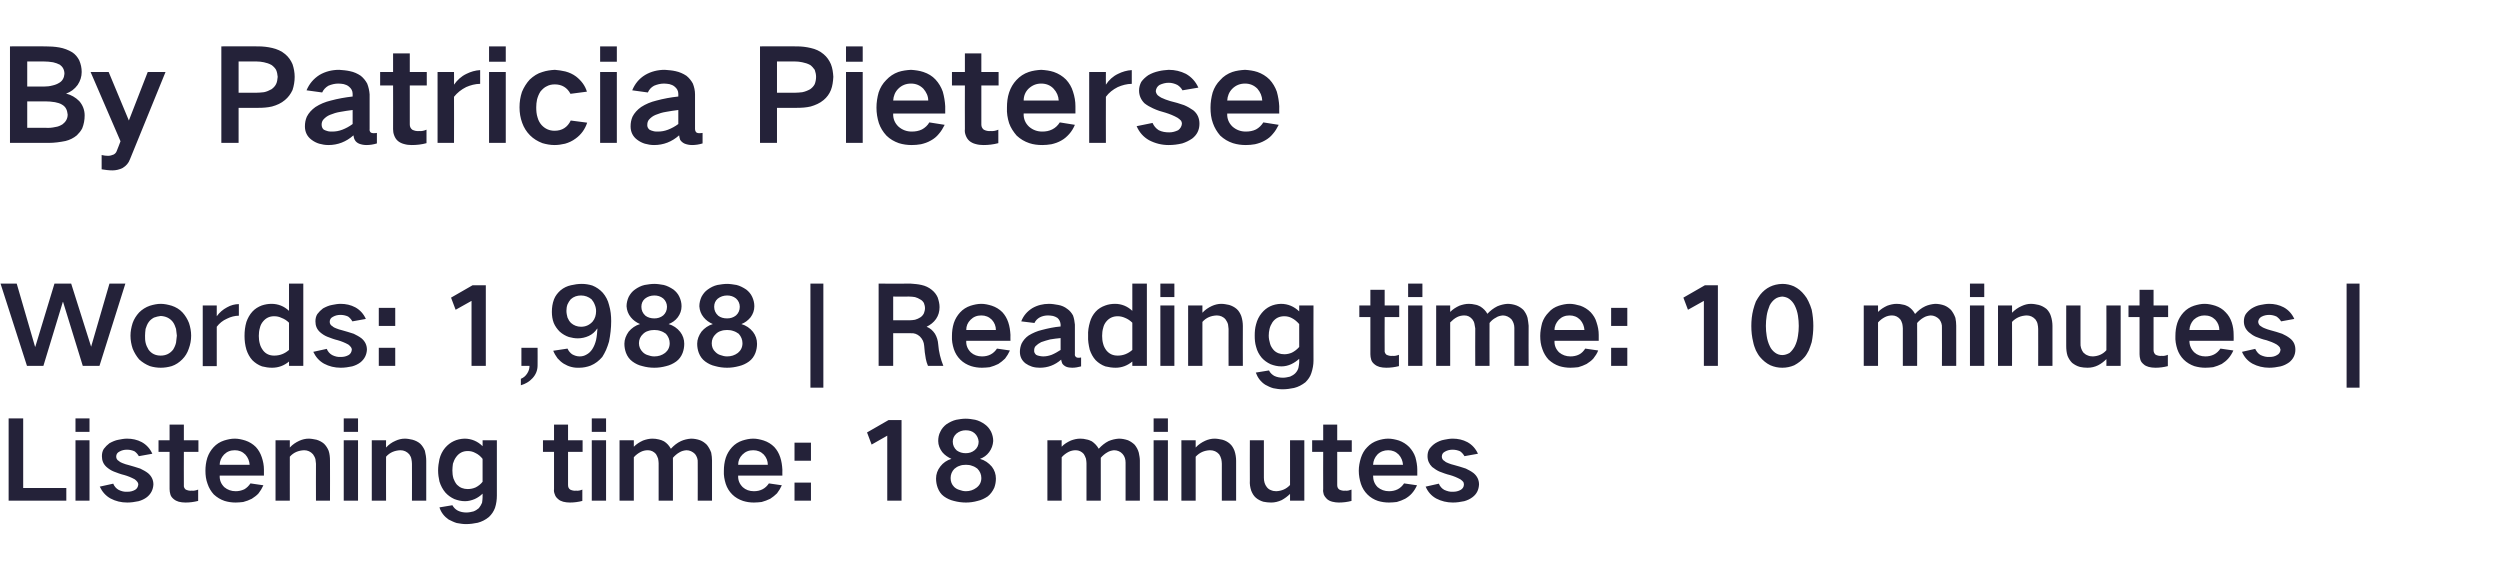 <?xml version="1.0" standalone="no"?>
<!DOCTYPE svg PUBLIC "-//W3C//DTD SVG 1.1//EN" "http://www.w3.org/Graphics/SVG/1.1/DTD/svg11.dtd">
<svg xmlns="http://www.w3.org/2000/svg" version="1.1" width="927.3px" height="217.8px" viewBox="0 -11 927.3 217.8" style="top:-11px">
  <desc>By Patricia Pieterse Words: 1,988 | Reading time: 10 minutes | Listening time: 18 minutes</desc>
  <defs/>
  <g id="Polygon19898">
    <path d="M 3.2 144.2 L 3.2 174.7 L 24.6 174.7 L 24.6 170 L 8.6 170 L 8.6 144.2 L 3.2 144.2 Z M 28 152.3 L 28 174.7 L 33.2 174.7 L 33.2 152.3 L 28 152.3 Z M 28 144.2 L 28 149.2 L 33.2 149.2 L 33.2 144.2 L 28 144.2 Z M 37 169.5 C 37.9 171.4 39.2 172.9 41 173.9 C 42.9 174.9 44.9 175.4 47.2 175.4 C 48.6 175.4 50 175.2 51.4 174.9 C 52.5 174.6 53.6 174.1 54.5 173.4 C 56 172.2 56.8 170.6 56.9 168.7 C 56.9 167 56.2 165.6 54.9 164.5 C 54 163.8 53 163.3 52 162.8 C 50.5 162.3 49.1 161.9 47.7 161.5 C 46.9 161.3 46.2 161.1 45.5 160.8 C 45 160.6 44.5 160.4 44.1 160 C 43.5 159.7 43.1 159.1 43.1 158.4 C 43.1 157.5 43.5 156.9 44.3 156.5 C 45.2 156 46.1 155.8 47.1 155.8 C 48.1 155.8 49 156 49.9 156.4 C 50.6 156.9 51.1 157.5 51.5 158.2 C 51.5 158.2 56.5 157.3 56.5 157.3 C 55.7 155.5 54.4 154 52.6 153 C 50.9 152.1 49.1 151.7 47.1 151.7 C 46.1 151.7 45 151.9 44 152.1 C 42.8 152.3 41.7 152.8 40.6 153.4 C 39.8 154 39.1 154.7 38.5 155.5 C 38 156.3 37.8 157.2 37.8 158.2 C 37.8 159.8 38.3 161.1 39.5 162.2 C 40.3 162.9 41.2 163.5 42.2 163.9 C 43.5 164.4 44.8 164.9 46.1 165.2 C 47.5 165.6 48.7 166.1 50 166.8 C 50.4 167.1 50.7 167.4 51 167.8 C 51.2 168.1 51.3 168.4 51.3 168.7 C 51.2 169.6 50.8 170.3 50.1 170.7 C 49.2 171.2 48.3 171.4 47.3 171.4 C 46.1 171.5 45 171.2 44 170.7 C 43.1 170.2 42.4 169.4 42 168.4 C 42 168.4 37 169.5 37 169.5 Z M 58.8 152.3 L 58.8 156.6 L 62.9 156.6 C 62.9 156.6 62.92 170.4 62.9 170.4 C 62.9 171.1 63 171.7 63.2 172.4 C 63.4 173.1 63.8 173.6 64.4 174.1 C 65 174.6 65.6 174.9 66.3 175.1 C 67.1 175.3 67.9 175.4 68.8 175.4 C 70.4 175.4 71.9 175.2 73.5 174.8 C 73.5 174.8 73.5 170.6 73.5 170.6 C 72.7 170.9 71.9 171.1 71.1 171 C 70.3 171.1 69.6 170.9 68.9 170.6 C 68.4 170.2 68.1 169.6 68.2 168.9 C 68.16 168.92 68.2 156.6 68.2 156.6 L 73.6 156.6 L 73.6 152.3 L 68.2 152.3 L 68.2 146.5 L 62.9 146.5 L 62.9 152.3 L 58.8 152.3 Z M 76.9 158.8 C 76.4 160.4 76.2 162 76.2 163.6 C 76.2 165.3 76.4 166.9 77 168.5 C 77.5 170 78.3 171.3 79.3 172.4 C 80.5 173.5 81.8 174.3 83.3 174.8 C 84.6 175.2 86 175.4 87.4 175.4 C 88.3 175.4 89.3 175.3 90.2 175.2 C 91.4 174.9 92.4 174.5 93.4 174 C 94.3 173.4 95.2 172.8 95.9 172 C 96.6 171.1 97.2 170.1 97.7 169 C 97.7 169 92.9 168.3 92.9 168.3 C 92.3 169.2 91.5 170 90.6 170.5 C 89.5 171 88.5 171.2 87.4 171.2 C 85.8 171.2 84.4 170.7 83.2 169.7 C 82 168.5 81.4 167.1 81.5 165.4 C 81.48 165.44 97.9 165.4 97.9 165.4 C 97.9 165.4 97.88 163.2 97.9 163.2 C 97.9 161.6 97.6 160.1 97.1 158.6 C 96.6 157.1 95.9 155.9 94.9 154.8 C 93.8 153.7 92.5 152.9 91 152.4 C 89.7 152 88.4 151.7 87.1 151.7 C 85.7 151.7 84.4 152 83.1 152.4 C 81.6 152.9 80.3 153.7 79.2 154.9 C 78.2 156 77.4 157.3 76.9 158.8 C 76.9 158.8 76.9 158.8 76.9 158.8 Z M 81.5 161.4 C 81.5 159.9 82.1 158.7 83.1 157.6 C 84.2 156.5 85.5 156 87.1 156 C 88.6 156 89.9 156.5 91 157.6 C 92 158.7 92.5 160 92.6 161.4 C 92.6 161.4 81.5 161.4 81.5 161.4 Z M 102.2 152.3 L 102.2 174.7 L 107.5 174.7 C 107.5 174.7 107.48 158.36 107.5 158.4 C 108.9 156.8 110.7 156.1 112.8 156 C 114.1 156 115.2 156.5 116.1 157.5 C 116.5 158.1 116.8 158.6 117 159.3 C 117.1 159.8 117.1 160.4 117.2 161 C 117.16 160.96 117.2 174.7 117.2 174.7 L 122.4 174.7 C 122.4 174.7 122.44 159.92 122.4 159.9 C 122.4 158.7 122.3 157.4 121.9 156.2 C 121.5 155.2 120.9 154.3 120.2 153.6 C 119.4 152.9 118.4 152.4 117.4 152.1 C 116.4 151.9 115.4 151.7 114.5 151.7 C 113.3 151.7 112.1 152 111 152.5 C 109.7 153.1 108.5 153.9 107.5 155 C 107.48 154.96 107.5 152.3 107.5 152.3 L 102.2 152.3 Z M 127.5 152.3 L 127.5 174.7 L 132.8 174.7 L 132.8 152.3 L 127.5 152.3 Z M 127.5 144.2 L 127.5 149.2 L 132.8 149.2 L 132.8 144.2 L 127.5 144.2 Z M 137.9 152.3 L 137.9 174.7 L 143.2 174.7 C 143.2 174.7 143.16 158.36 143.2 158.4 C 144.6 156.8 146.4 156.1 148.5 156 C 149.8 156 150.9 156.5 151.8 157.5 C 152.2 158.1 152.5 158.6 152.6 159.3 C 152.7 159.8 152.8 160.4 152.8 161 C 152.84 160.96 152.8 174.7 152.8 174.7 L 158.1 174.7 C 158.1 174.7 158.12 159.92 158.1 159.9 C 158.1 158.7 157.9 157.4 157.6 156.2 C 157.2 155.2 156.6 154.3 155.9 153.6 C 155.1 152.9 154.1 152.4 153 152.1 C 152.1 151.9 151.1 151.7 150.2 151.7 C 148.9 151.7 147.8 152 146.7 152.5 C 145.3 153.1 144.2 153.9 143.2 155 C 143.16 154.96 143.2 152.3 143.2 152.3 L 137.9 152.3 Z M 163 159.3 C 162.7 160.7 162.5 162.1 162.5 163.5 C 162.5 164.9 162.7 166.3 163 167.6 C 163.5 169.2 164.2 170.5 165.2 171.7 C 166.1 172.7 167.2 173.5 168.5 174.1 C 169.8 174.6 171.1 174.9 172.5 174.9 C 173.7 174.9 174.9 174.6 176.1 174.1 C 177.2 173.6 178.2 172.9 179 172.1 C 179 172.1 179 173.5 179 173.5 C 179 174.1 178.9 174.8 178.8 175.5 C 178.5 176.2 178.1 176.9 177.6 177.5 C 177 178 176.4 178.4 175.6 178.7 C 174.8 178.9 173.9 179.1 173 179.1 C 171.9 179.1 170.8 178.9 169.8 178.4 C 168.9 177.9 168.3 177.3 167.8 176.4 C 167.8 176.4 163 177.2 163 177.2 C 163.6 179.1 164.8 180.6 166.4 181.7 C 167.4 182.2 168.4 182.7 169.4 183 C 170.6 183.2 171.7 183.4 172.8 183.4 C 174.3 183.4 175.8 183.2 177.2 182.9 C 178.7 182.5 180.1 181.8 181.3 180.8 C 182.4 179.8 183.1 178.7 183.6 177.4 C 184.1 175.9 184.3 174.3 184.3 172.8 C 184.32 172.8 184.3 152.3 184.3 152.3 L 179 152.3 C 179 152.3 179.04 154.52 179 154.5 C 177.2 152.7 174.9 151.7 172.3 151.7 C 169.4 151.8 167 152.9 165.1 155.1 C 164.1 156.3 163.4 157.7 163 159.3 C 163 159.3 163 159.3 163 159.3 Z M 176.4 169.8 C 175.5 170.2 174.5 170.4 173.5 170.4 C 171.9 170.4 170.6 169.9 169.5 168.8 C 168.9 168.1 168.5 167.3 168.2 166.5 C 167.9 165.5 167.8 164.5 167.8 163.5 C 167.8 162.7 167.9 161.8 168 161 C 168.3 160.1 168.6 159.3 169.2 158.5 C 170.3 157 171.7 156.3 173.5 156.3 C 174.5 156.3 175.4 156.5 176.3 157 C 177.4 157.5 178.3 158.3 179 159.2 C 179 159.2 179 167.7 179 167.7 C 178.3 168.6 177.4 169.3 176.4 169.8 C 176.4 169.8 176.4 169.8 176.4 169.8 Z M 201.4 152.3 L 201.4 156.6 L 205.5 156.6 C 205.5 156.6 205.48 170.4 205.5 170.4 C 205.4 171.1 205.5 171.7 205.8 172.4 C 206 173.1 206.4 173.6 207 174.1 C 207.5 174.6 208.2 174.9 208.9 175.1 C 209.7 175.3 210.5 175.4 211.4 175.4 C 212.9 175.4 214.5 175.2 216 174.8 C 216 174.8 216 170.6 216 170.6 C 215.3 170.9 214.5 171.1 213.7 171 C 212.9 171.1 212.1 170.9 211.5 170.6 C 210.9 170.2 210.7 169.6 210.7 168.9 C 210.72 168.92 210.7 156.6 210.7 156.6 L 216.1 156.6 L 216.1 152.3 L 210.7 152.3 L 210.7 146.5 L 205.5 146.5 L 205.5 152.3 L 201.4 152.3 Z M 219.5 152.3 L 219.5 174.7 L 224.8 174.7 L 224.8 152.3 L 219.5 152.3 Z M 219.5 144.2 L 219.5 149.2 L 224.8 149.2 L 224.8 144.2 L 219.5 144.2 Z M 229.8 152.3 L 229.8 174.7 L 235.1 174.7 C 235.1 174.7 235.08 158.6 235.1 158.6 C 235.8 157.8 236.7 157.1 237.7 156.6 C 238.5 156.2 239.4 156 240.3 156 C 241.5 156 242.5 156.5 243.3 157.4 C 243.6 157.9 243.9 158.5 244.1 159.1 C 244.2 159.7 244.3 160.3 244.3 160.8 C 244.32 160.84 244.3 174.7 244.3 174.7 L 249.6 174.7 C 249.6 174.7 249.64 158.76 249.6 158.8 C 250.3 158 251.1 157.3 252 156.8 C 252.8 156.3 253.6 156.1 254.6 156 C 255.8 156 256.9 156.5 257.8 157.4 C 258.5 158.3 258.9 159.4 258.8 160.6 C 258.84 160.6 258.8 174.7 258.8 174.7 L 264.1 174.7 C 264.1 174.7 264.12 159.84 264.1 159.8 C 264.1 158.9 264 157.9 263.8 156.9 C 263.4 155.8 262.9 154.9 262.2 154 C 261.5 153.3 260.7 152.7 259.7 152.3 C 258.6 151.9 257.4 151.7 256.3 151.7 C 255 151.8 253.7 152.1 252.6 152.6 C 251.1 153.3 249.9 154.3 248.9 155.4 C 248.9 155.4 248.8 155.4 248.8 155.4 C 248.2 154.3 247.4 153.4 246.3 152.7 C 245.7 152.4 245 152.1 244.4 152 C 243.6 151.8 242.8 151.7 242 151.7 C 240.8 151.7 239.6 152 238.5 152.4 C 237.2 153 236.1 153.7 235.1 154.7 C 235.08 154.68 235.1 152.3 235.1 152.3 L 229.8 152.3 Z M 269.2 158.8 C 268.7 160.4 268.5 162 268.5 163.6 C 268.4 165.3 268.7 166.9 269.2 168.5 C 269.7 170 270.5 171.3 271.6 172.4 C 272.7 173.5 274.1 174.3 275.6 174.8 C 276.9 175.2 278.2 175.4 279.6 175.4 C 280.6 175.4 281.6 175.3 282.5 175.2 C 283.6 174.9 284.7 174.5 285.7 174 C 286.6 173.4 287.4 172.8 288.2 172 C 288.9 171.1 289.5 170.1 290 169 C 290 169 285.2 168.3 285.2 168.3 C 284.6 169.2 283.8 170 282.8 170.5 C 281.8 171 280.8 171.2 279.6 171.2 C 278 171.2 276.6 170.7 275.5 169.7 C 274.3 168.5 273.7 167.1 273.8 165.4 C 273.76 165.44 290.2 165.4 290.2 165.4 C 290.2 165.4 290.16 163.2 290.2 163.2 C 290.1 161.6 289.9 160.1 289.4 158.6 C 288.9 157.1 288.2 155.9 287.2 154.8 C 286.1 153.7 284.8 152.9 283.3 152.4 C 282 152 280.7 151.7 279.4 151.7 C 278 151.7 276.7 152 275.4 152.4 C 273.9 152.9 272.6 153.7 271.5 154.9 C 270.5 156 269.7 157.3 269.2 158.8 C 269.2 158.8 269.2 158.8 269.2 158.8 Z M 273.8 161.4 C 273.8 159.9 274.3 158.7 275.4 157.6 C 276.5 156.5 277.8 156 279.4 156 C 280.9 156 282.2 156.5 283.3 157.6 C 284.3 158.7 284.8 160 284.8 161.4 C 284.8 161.4 273.8 161.4 273.8 161.4 Z M 294.7 153.2 L 294.7 159.9 L 300.8 159.9 L 300.8 153.2 L 294.7 153.2 Z M 294.7 168 L 294.7 174.7 L 300.8 174.7 L 300.8 168 L 294.7 168 Z M 321.6 149.4 L 323.3 153.9 L 329.1 150.6 L 329.1 174.7 L 334.4 174.7 L 334.4 144.8 L 329.6 144.8 L 321.6 149.4 Z M 354.9 156.1 C 353.9 155.2 353.4 154.1 353.4 152.8 C 353.4 151.6 353.9 150.6 354.8 149.8 C 355.8 149 356.9 148.6 358.2 148.6 C 359.5 148.6 360.6 148.9 361.5 149.7 C 362.4 150.5 362.9 151.6 363 152.8 C 363 154.1 362.5 155.2 361.5 156 C 360.5 156.8 359.4 157.1 358.2 157.1 C 357 157.1 355.9 156.8 354.9 156.1 C 354.9 156.1 354.9 156.1 354.9 156.1 Z M 353.9 169.6 C 353 168.7 352.6 167.6 352.6 166.3 C 352.6 165 353.1 163.8 354 162.9 C 354.6 162.4 355.2 162 355.9 161.8 C 356.6 161.5 357.4 161.4 358.3 161.4 C 359.1 161.4 359.9 161.5 360.6 161.8 C 361.3 162 362 162.4 362.5 162.8 C 363.5 163.8 364 165 364 166.3 C 364 167.8 363.4 169 362.2 169.9 C 361 170.8 359.7 171.2 358.3 171.2 C 357.4 171.2 356.6 171 355.8 170.7 C 355.1 170.5 354.4 170.1 353.9 169.6 C 353.9 169.6 353.9 169.6 353.9 169.6 Z M 348.8 162 C 347.7 163.4 347.2 164.9 347.2 166.5 C 347.2 167.7 347.4 168.8 347.8 169.9 C 348.3 171.2 349 172.3 350.1 173.1 C 351.2 173.9 352.5 174.5 353.8 174.8 C 355.3 175.2 356.8 175.4 358.3 175.4 C 359.7 175.4 361.2 175.2 362.6 174.8 C 364 174.5 365.2 173.9 366.4 173.1 C 367.4 172.3 368.2 171.2 368.8 169.9 C 369.2 168.8 369.4 167.7 369.4 166.5 C 369.4 164.9 368.9 163.4 367.9 162.1 C 366.7 160.7 365.3 159.7 363.5 159.2 C 364.9 158.7 366 157.9 366.9 156.7 C 367.8 155.5 368.3 154.1 368.4 152.6 C 368.4 151.3 368.1 150.2 367.6 149.1 C 367 148 366.3 147.1 365.3 146.4 C 364.2 145.6 363 145 361.7 144.7 C 360.6 144.5 359.4 144.3 358.2 144.3 C 357 144.3 355.8 144.5 354.7 144.7 C 353.4 145 352.2 145.6 351 146.4 C 350.1 147.1 349.3 148 348.8 149.1 C 348.2 150.2 348 151.4 348 152.6 C 348 154.1 348.6 155.5 349.5 156.7 C 350.4 157.8 351.6 158.6 352.9 159.2 C 351.2 159.7 349.8 160.7 348.8 162 C 348.8 162 348.8 162 348.8 162 Z M 388.5 152.3 L 388.5 174.7 L 393.8 174.7 C 393.8 174.7 393.75 158.6 393.8 158.6 C 394.5 157.8 395.4 157.1 396.4 156.6 C 397.2 156.2 398.1 156 399 156 C 400.2 156 401.2 156.5 402 157.4 C 402.3 157.9 402.6 158.5 402.8 159.1 C 402.9 159.7 403 160.3 403 160.8 C 402.99 160.84 403 174.7 403 174.7 L 408.3 174.7 C 408.3 174.7 408.31 158.76 408.3 158.8 C 409 158 409.8 157.3 410.7 156.8 C 411.5 156.3 412.3 156.1 413.2 156 C 414.5 156 415.6 156.5 416.4 157.4 C 417.2 158.3 417.5 159.4 417.5 160.6 C 417.51 160.6 417.5 174.7 417.5 174.7 L 422.8 174.7 C 422.8 174.7 422.79 159.84 422.8 159.8 C 422.8 158.9 422.6 157.9 422.4 156.9 C 422.1 155.8 421.6 154.9 420.9 154 C 420.2 153.3 419.3 152.7 418.4 152.3 C 417.2 151.9 416.1 151.7 415 151.7 C 413.6 151.8 412.4 152.1 411.2 152.6 C 409.8 153.3 408.6 154.3 407.6 155.4 C 407.6 155.4 407.5 155.4 407.5 155.4 C 406.9 154.3 406 153.4 405 152.7 C 404.4 152.4 403.7 152.1 403 152 C 402.3 151.8 401.5 151.7 400.7 151.7 C 399.4 151.7 398.3 152 397.2 152.4 C 395.9 153 394.7 153.7 393.8 154.7 C 393.75 154.68 393.8 152.3 393.8 152.3 L 388.5 152.3 Z M 427.9 152.3 L 427.9 174.7 L 433.2 174.7 L 433.2 152.3 L 427.9 152.3 Z M 427.9 144.2 L 427.9 149.2 L 433.2 149.2 L 433.2 144.2 L 427.9 144.2 Z M 438.2 152.3 L 438.2 174.7 L 443.5 174.7 C 443.5 174.7 443.51 158.36 443.5 158.4 C 445 156.8 446.7 156.1 448.8 156 C 450.2 156 451.3 156.5 452.2 157.5 C 452.6 158.1 452.8 158.6 453 159.3 C 453.1 159.8 453.2 160.4 453.2 161 C 453.19 160.96 453.2 174.7 453.2 174.7 L 458.5 174.7 C 458.5 174.7 458.47 159.92 458.5 159.9 C 458.5 158.7 458.3 157.4 457.9 156.2 C 457.5 155.2 457 154.3 456.2 153.6 C 455.4 152.9 454.5 152.4 453.4 152.1 C 452.4 151.9 451.5 151.7 450.5 151.7 C 449.3 151.7 448.1 152 447 152.5 C 445.7 153.1 444.5 153.9 443.5 155 C 443.51 154.96 443.5 152.3 443.5 152.3 L 438.2 152.3 Z M 463.6 152.3 C 463.6 152.3 463.55 167.24 463.6 167.2 C 463.5 168.5 463.7 169.8 464.1 171 C 464.5 172 465 172.9 465.8 173.6 C 466.6 174.3 467.6 174.8 468.6 175.1 C 469.6 175.3 470.5 175.4 471.5 175.4 C 472.8 175.4 474.1 175.1 475.4 174.5 C 476.5 173.9 477.6 173.1 478.5 172.2 C 478.51 172.24 478.5 174.7 478.5 174.7 L 483.8 174.7 L 483.8 152.3 L 478.5 152.3 C 478.5 152.3 478.51 168.88 478.5 168.9 C 477.1 170.4 475.4 171.1 473.4 171.2 C 472.7 171.2 472.1 171.1 471.4 170.8 C 470.8 170.6 470.3 170.2 469.9 169.7 C 469.1 168.7 468.8 167.5 468.8 166.2 C 468.83 166.2 468.8 152.3 468.8 152.3 L 463.6 152.3 Z M 486.7 152.3 L 486.7 156.6 L 490.8 156.6 C 490.8 156.6 490.75 170.4 490.8 170.4 C 490.7 171.1 490.8 171.7 491 172.4 C 491.3 173.1 491.7 173.6 492.2 174.1 C 492.8 174.6 493.4 174.9 494.2 175.1 C 495 175.3 495.8 175.4 496.6 175.4 C 498.2 175.4 499.8 175.2 501.3 174.8 C 501.3 174.8 501.3 170.6 501.3 170.6 C 500.5 170.9 499.8 171.1 499 171 C 498.2 171.1 497.4 170.9 496.8 170.6 C 496.2 170.2 496 169.6 496 168.9 C 495.99 168.92 496 156.6 496 156.6 L 501.4 156.6 L 501.4 152.3 L 496 152.3 L 496 146.5 L 490.8 146.5 L 490.8 152.3 L 486.7 152.3 Z M 504.8 158.8 C 504.3 160.4 504 162 504 163.6 C 504 165.3 504.3 166.9 504.8 168.5 C 505.3 170 506.1 171.3 507.2 172.4 C 508.3 173.5 509.6 174.3 511.1 174.8 C 512.4 175.2 513.8 175.4 515.2 175.4 C 516.2 175.4 517.1 175.3 518.1 175.2 C 519.2 174.9 520.2 174.5 521.2 174 C 522.2 173.4 523 172.8 523.7 172 C 524.5 171.1 525.1 170.1 525.6 169 C 525.6 169 520.8 168.3 520.8 168.3 C 520.2 169.2 519.4 170 518.4 170.5 C 517.4 171 516.3 171.2 515.2 171.2 C 513.6 171.2 512.2 170.7 511 169.7 C 509.8 168.5 509.3 167.1 509.3 165.4 C 509.31 165.44 525.7 165.4 525.7 165.4 C 525.7 165.4 525.71 163.2 525.7 163.2 C 525.7 161.6 525.4 160.1 525 158.6 C 524.5 157.1 523.7 155.9 522.7 154.8 C 521.6 153.7 520.3 152.9 518.9 152.4 C 517.6 152 516.2 151.7 514.9 151.7 C 513.6 151.7 512.2 152 511 152.4 C 509.5 152.9 508.2 153.7 507.1 154.9 C 506 156 505.3 157.3 504.8 158.8 C 504.8 158.8 504.8 158.8 504.8 158.8 Z M 509.3 161.4 C 509.4 159.9 509.9 158.7 510.9 157.6 C 512 156.5 513.4 156 514.9 156 C 516.4 156 517.7 156.5 518.8 157.6 C 519.8 158.7 520.3 160 520.4 161.4 C 520.4 161.4 509.3 161.4 509.3 161.4 Z M 528.8 169.5 C 529.6 171.4 530.9 172.9 532.7 173.9 C 534.6 174.9 536.7 175.4 538.9 175.4 C 540.3 175.4 541.7 175.2 543.1 174.9 C 544.2 174.6 545.3 174.1 546.2 173.4 C 547.8 172.2 548.5 170.6 548.6 168.7 C 548.6 167 547.9 165.6 546.6 164.5 C 545.7 163.8 544.7 163.3 543.7 162.8 C 542.3 162.3 540.8 161.9 539.4 161.5 C 538.6 161.3 537.9 161.1 537.2 160.8 C 536.7 160.6 536.2 160.4 535.8 160 C 535.2 159.7 534.8 159.1 534.8 158.4 C 534.8 157.5 535.2 156.9 536 156.5 C 536.9 156 537.8 155.8 538.8 155.8 C 539.8 155.8 540.7 156 541.6 156.4 C 542.3 156.9 542.8 157.5 543.2 158.2 C 543.2 158.2 548.2 157.3 548.2 157.3 C 547.4 155.5 546.1 154 544.3 153 C 542.6 152.1 540.8 151.7 538.8 151.7 C 537.8 151.7 536.7 151.9 535.7 152.1 C 534.5 152.3 533.4 152.8 532.4 153.4 C 531.5 154 530.8 154.7 530.2 155.5 C 529.7 156.3 529.5 157.2 529.5 158.2 C 529.5 159.8 530.1 161.1 531.2 162.2 C 532.1 162.9 533 163.5 533.9 163.9 C 535.2 164.4 536.5 164.9 537.8 165.2 C 539.2 165.6 540.4 166.1 541.7 166.8 C 542.1 167.1 542.5 167.4 542.8 167.8 C 542.9 168.1 543 168.4 543 168.7 C 543 169.6 542.5 170.3 541.8 170.7 C 540.9 171.2 540 171.4 539 171.4 C 537.9 171.5 536.8 171.2 535.7 170.7 C 534.8 170.2 534.1 169.4 533.7 168.4 C 533.7 168.4 528.8 169.5 528.8 169.5 Z " stroke="none" fill="#242239"/>
  </g>
  <g id="Polygon19897">
    <path d="M 0.2 94.2 L 10 124.7 L 16.1 124.7 L 23.3 101 L 23.4 101 L 30.7 124.7 L 36.9 124.7 L 46.5 94.2 L 40.6 94.2 L 33.8 117.6 L 33.8 117.6 L 26.4 94.2 L 20.2 94.2 L 13.1 117.6 L 13 117.6 L 6.2 94.2 L 0.2 94.2 Z M 49.2 108.8 C 48.7 110.4 48.4 111.9 48.4 113.5 C 48.4 115.2 48.7 116.8 49.2 118.3 C 49.8 119.8 50.6 121.1 51.6 122.3 C 52.8 123.4 54.1 124.2 55.6 124.8 C 56.9 125.2 58.3 125.4 59.6 125.4 C 61 125.4 62.3 125.2 63.7 124.8 C 65.2 124.3 66.5 123.4 67.6 122.3 C 68.7 121.2 69.5 119.9 70 118.4 C 70.6 116.8 70.9 115.2 70.9 113.5 C 70.9 111.9 70.6 110.3 70.1 108.8 C 69.5 107.3 68.7 106 67.7 104.9 C 66.6 103.7 65.2 102.9 63.7 102.4 C 62.3 102 61 101.7 59.6 101.7 C 58.3 101.7 56.9 102 55.6 102.4 C 54.1 102.9 52.7 103.8 51.6 104.9 C 50.5 106.1 49.7 107.4 49.2 108.8 C 49.2 108.8 49.2 108.8 49.2 108.8 Z M 54 116.1 C 53.8 115.2 53.8 114.4 53.8 113.5 C 53.8 112.7 53.9 111.9 54 111 C 54.3 110.1 54.6 109.2 55.2 108.4 C 55.7 107.7 56.4 107.2 57.1 106.8 C 57.9 106.5 58.8 106.3 59.6 106.2 C 61.5 106.3 63 107 64.1 108.4 C 64.7 109.2 65 110.1 65.3 111 C 65.4 111.8 65.5 112.7 65.6 113.5 C 65.5 114.4 65.4 115.3 65.3 116.1 C 65.1 117 64.7 117.9 64.2 118.7 C 63 120.2 61.5 120.9 59.6 120.9 C 57.7 120.9 56.2 120.2 55.1 118.7 C 54.6 117.9 54.2 117 54 116.1 C 54 116.1 54 116.1 54 116.1 Z M 75.2 102.3 L 75.2 124.8 L 80.4 124.8 C 80.4 124.8 80.4 110.2 80.4 110.2 C 81.4 108.9 82.6 107.9 84.2 107.2 C 85.6 106.5 87.1 106.1 88.6 106.1 C 88.6 106.1 88.6 101.8 88.6 101.8 C 87.1 101.8 85.6 102.2 84.2 103 C 82.7 103.8 81.4 104.9 80.4 106.3 C 80.4 106.32 80.4 102.3 80.4 102.3 L 75.2 102.3 Z M 91.4 108.4 C 90.9 110.1 90.7 111.8 90.7 113.6 C 90.7 115.3 90.9 117 91.4 118.7 C 91.9 120.2 92.6 121.5 93.6 122.6 C 94.6 123.6 95.8 124.4 97.2 124.9 C 98.4 125.2 99.6 125.4 100.9 125.4 C 103.3 125.4 105.4 124.6 107.2 123.1 C 107.2 123.12 107.2 124.7 107.2 124.7 L 112.5 124.7 L 112.5 94.2 L 107.2 94.2 C 107.2 94.2 107.2 104.28 107.2 104.3 C 105.4 102.6 103.2 101.7 100.7 101.7 C 99.5 101.7 98.3 101.9 97.1 102.3 C 95.8 102.8 94.6 103.5 93.6 104.6 C 92.6 105.7 91.9 107 91.4 108.4 C 91.4 108.4 91.4 108.4 91.4 108.4 Z M 107.2 118.8 C 105.6 120.2 103.8 120.9 101.7 120.9 C 100 120.9 98.6 120.3 97.6 119 C 97 118.2 96.6 117.4 96.4 116.6 C 96.1 115.6 96 114.6 96 113.6 C 96 112.6 96.1 111.6 96.4 110.6 C 96.6 109.7 97 108.9 97.6 108.2 C 98.7 106.9 100 106.3 101.7 106.3 C 102.7 106.3 103.6 106.5 104.4 106.9 C 105.5 107.3 106.4 107.9 107.2 108.7 C 107.2 108.68 107.2 118.8 107.2 118.8 C 107.2 118.8 107.2 118.8 107.2 118.8 Z M 116.2 119.5 C 117.1 121.4 118.4 122.9 120.2 123.9 C 122.1 124.9 124.1 125.4 126.4 125.4 C 127.8 125.4 129.2 125.2 130.6 124.9 C 131.7 124.6 132.8 124.1 133.7 123.4 C 135.2 122.2 136 120.6 136.1 118.7 C 136.1 117 135.4 115.6 134.1 114.5 C 133.2 113.8 132.2 113.3 131.2 112.8 C 129.7 112.3 128.3 111.9 126.9 111.5 C 126.1 111.3 125.4 111.1 124.7 110.8 C 124.2 110.6 123.7 110.4 123.3 110 C 122.7 109.7 122.3 109.1 122.3 108.4 C 122.3 107.5 122.7 106.9 123.5 106.5 C 124.4 106 125.3 105.8 126.3 105.8 C 127.3 105.8 128.2 106 129.1 106.4 C 129.8 106.9 130.3 107.5 130.7 108.2 C 130.7 108.2 135.7 107.3 135.7 107.3 C 134.9 105.5 133.6 104 131.8 103 C 130.1 102.1 128.3 101.7 126.3 101.7 C 125.3 101.7 124.2 101.9 123.2 102.1 C 122 102.3 120.9 102.8 119.8 103.4 C 119 104 118.3 104.7 117.7 105.5 C 117.2 106.3 117 107.2 117 108.2 C 117 109.8 117.5 111.1 118.7 112.2 C 119.5 112.9 120.4 113.5 121.4 113.9 C 122.7 114.4 124 114.9 125.3 115.2 C 126.7 115.6 127.9 116.1 129.2 116.8 C 129.6 117.1 129.9 117.4 130.2 117.8 C 130.4 118.1 130.5 118.4 130.5 118.7 C 130.4 119.6 130 120.3 129.3 120.7 C 128.4 121.2 127.5 121.4 126.5 121.4 C 125.3 121.5 124.2 121.2 123.2 120.7 C 122.3 120.2 121.6 119.4 121.2 118.4 C 121.2 118.4 116.2 119.5 116.2 119.5 Z M 140.5 103.2 L 140.5 109.9 L 146.6 109.9 L 146.6 103.2 L 140.5 103.2 Z M 140.5 118 L 140.5 124.7 L 146.6 124.7 L 146.6 118 L 140.5 118 Z M 167.3 99.4 L 169 103.9 L 174.9 100.6 L 174.9 124.7 L 180.2 124.7 L 180.2 94.8 L 175.3 94.8 L 167.3 99.4 Z M 195.5 127.6 C 194.9 128.5 194.2 129.1 193.2 129.5 C 193.2 129.5 193.2 131.9 193.2 131.9 C 194.9 131.4 196.3 130.6 197.5 129.3 C 198.8 127.9 199.4 126.3 199.4 124.5 C 199.44 124.52 199.4 118 199.4 118 L 193.4 118 L 193.4 124.7 C 193.4 124.7 196.44 124.72 196.4 124.7 C 196.4 125.8 196.1 126.7 195.5 127.6 C 195.5 127.6 195.5 127.6 195.5 127.6 Z M 210.5 106.8 C 210.3 106 210.1 105.2 210.1 104.3 C 210.1 103.5 210.2 102.7 210.5 101.9 C 210.8 101.2 211.2 100.6 211.7 100 C 212.8 99 214.1 98.6 215.5 98.6 C 217 98.6 218.3 99.1 219.4 100 C 219.9 100.6 220.3 101.2 220.6 102 C 220.9 102.7 221.1 103.5 221.1 104.4 C 221.1 105.9 220.7 107.2 219.8 108.3 C 218.6 109.6 217.2 110.2 215.5 110.2 C 214.1 110.2 212.8 109.7 211.8 108.8 C 211.2 108.2 210.8 107.5 210.5 106.8 C 210.5 106.8 210.5 106.8 210.5 106.8 Z M 205.5 100 C 204.9 101.6 204.7 103.1 204.7 104.7 C 204.7 106.1 204.9 107.5 205.4 108.8 C 205.9 110 206.7 111.1 207.6 112 C 208.6 112.9 209.8 113.6 211 114 C 212.1 114.3 213.2 114.5 214.3 114.5 C 215.7 114.5 217.1 114.2 218.4 113.6 C 219.7 113 220.7 112.1 221.5 110.9 C 221.5 110.9 221.6 110.9 221.6 110.9 C 221.5 112.3 221.4 113.7 221.1 115.1 C 220.8 116.3 220.4 117.4 219.7 118.5 C 219.1 119.4 218.4 120.1 217.4 120.6 C 216.7 121 215.9 121.2 215 121.2 C 214 121.2 213.1 120.9 212.2 120.4 C 211.5 119.9 210.9 119.2 210.5 118.3 C 210.5 118.3 205.2 119.1 205.2 119.1 C 205.6 120.1 206.2 121.1 206.8 121.9 C 207.5 122.7 208.3 123.4 209.1 123.9 C 210.9 125 212.8 125.5 214.9 125.4 C 216.3 125.4 217.8 125.1 219.1 124.6 C 220.8 123.9 222.2 122.8 223.4 121.4 C 223.9 120.6 224.4 119.7 224.8 118.8 C 225.2 117.8 225.6 116.8 225.9 115.7 C 226.4 113.2 226.7 110.7 226.7 108.1 C 226.7 106.1 226.5 104.1 225.9 102.1 C 225.5 100.4 224.7 98.9 223.6 97.6 C 222.5 96.4 221.2 95.5 219.7 94.9 C 218.4 94.5 217.1 94.3 215.8 94.3 C 214.4 94.3 213.1 94.5 211.8 94.8 C 210.4 95.1 209.1 95.7 207.9 96.7 C 206.9 97.6 206 98.7 205.5 100 C 205.5 100 205.5 100 205.5 100 Z M 239.4 106.1 C 238.4 105.2 237.9 104.1 237.9 102.8 C 237.9 101.6 238.3 100.6 239.2 99.8 C 240.2 99 241.4 98.6 242.7 98.6 C 243.9 98.6 245 98.9 246 99.7 C 246.9 100.5 247.4 101.6 247.4 102.8 C 247.4 104.1 246.9 105.2 246 106 C 245 106.8 243.9 107.1 242.7 107.1 C 241.5 107.1 240.3 106.8 239.4 106.1 C 239.4 106.1 239.4 106.1 239.4 106.1 Z M 238.4 119.6 C 237.5 118.7 237 117.6 237 116.3 C 237 115 237.5 113.8 238.5 112.9 C 239 112.4 239.6 112 240.3 111.8 C 241.1 111.5 241.9 111.4 242.7 111.4 C 243.5 111.4 244.3 111.5 245.1 111.8 C 245.8 112 246.4 112.4 247 112.8 C 247.9 113.8 248.4 115 248.4 116.3 C 248.4 117.8 247.8 119 246.7 119.9 C 245.5 120.8 244.2 121.2 242.7 121.2 C 241.8 121.2 241 121 240.2 120.7 C 239.5 120.5 238.9 120.1 238.4 119.6 C 238.4 119.6 238.4 119.6 238.4 119.6 Z M 233.2 112 C 232.2 113.4 231.6 114.9 231.6 116.5 C 231.6 117.7 231.8 118.8 232.2 119.9 C 232.7 121.2 233.5 122.3 234.6 123.1 C 235.7 123.9 236.9 124.5 238.3 124.8 C 239.7 125.2 241.2 125.4 242.7 125.4 C 244.2 125.4 245.6 125.2 247.1 124.8 C 248.4 124.5 249.7 123.9 250.8 123.1 C 251.9 122.3 252.7 121.2 253.2 119.9 C 253.6 118.8 253.8 117.7 253.8 116.5 C 253.8 114.9 253.3 113.4 252.3 112.1 C 251.2 110.7 249.7 109.7 248 109.2 C 249.3 108.7 250.5 107.9 251.4 106.7 C 252.3 105.5 252.8 104.1 252.8 102.6 C 252.8 101.3 252.5 100.2 252 99.1 C 251.5 98 250.7 97.1 249.8 96.4 C 248.6 95.6 247.4 95 246.2 94.7 C 245 94.5 243.9 94.3 242.7 94.3 C 241.5 94.3 240.3 94.5 239.1 94.7 C 237.8 95 236.6 95.6 235.5 96.4 C 234.5 97.1 233.8 98 233.2 99.1 C 232.7 100.2 232.4 101.4 232.4 102.6 C 232.5 104.1 233 105.5 234 106.7 C 234.9 107.8 236 108.6 237.4 109.2 C 235.7 109.7 234.3 110.7 233.2 112 C 233.2 112 233.2 112 233.2 112 Z M 266.4 106.1 C 265.4 105.2 264.9 104.1 264.9 102.8 C 264.9 101.6 265.3 100.6 266.2 99.8 C 267.2 99 268.4 98.6 269.7 98.6 C 270.9 98.6 272 98.9 273 99.7 C 273.9 100.5 274.4 101.6 274.4 102.8 C 274.4 104.1 273.9 105.2 273 106 C 272 106.8 270.9 107.1 269.7 107.1 C 268.4 107.1 267.3 106.8 266.4 106.1 C 266.4 106.1 266.4 106.1 266.4 106.1 Z M 265.4 119.6 C 264.4 118.7 264 117.6 264 116.3 C 264 115 264.5 113.8 265.5 112.9 C 266 112.4 266.6 112 267.3 111.8 C 268.1 111.5 268.9 111.4 269.7 111.4 C 270.5 111.4 271.3 111.5 272.1 111.8 C 272.8 112 273.4 112.4 274 112.8 C 274.9 113.8 275.4 115 275.4 116.3 C 275.4 117.8 274.8 119 273.7 119.9 C 272.5 120.8 271.2 121.2 269.7 121.2 C 268.8 121.2 268 121 267.2 120.7 C 266.5 120.5 265.9 120.1 265.4 119.6 C 265.4 119.6 265.4 119.6 265.4 119.6 Z M 260.2 112 C 259.2 113.4 258.6 114.9 258.6 116.5 C 258.6 117.7 258.8 118.8 259.2 119.9 C 259.7 121.2 260.5 122.3 261.6 123.1 C 262.7 123.9 263.9 124.5 265.3 124.8 C 266.7 125.2 268.2 125.4 269.7 125.4 C 271.2 125.4 272.6 125.2 274.1 124.8 C 275.4 124.5 276.7 123.9 277.8 123.1 C 278.9 122.3 279.7 121.2 280.2 119.9 C 280.6 118.8 280.8 117.7 280.8 116.5 C 280.8 114.9 280.3 113.4 279.3 112.1 C 278.2 110.7 276.7 109.7 275 109.2 C 276.3 108.7 277.4 107.9 278.4 106.7 C 279.3 105.5 279.8 104.1 279.8 102.6 C 279.8 101.3 279.5 100.2 279 99.1 C 278.5 98 277.7 97.1 276.8 96.4 C 275.6 95.6 274.4 95 273.2 94.7 C 272 94.5 270.8 94.3 269.7 94.3 C 268.5 94.3 267.3 94.5 266.1 94.7 C 264.8 95 263.6 95.6 262.5 96.4 C 261.5 97.1 260.8 98 260.2 99.1 C 259.7 100.2 259.4 101.4 259.4 102.6 C 259.5 104.1 260 105.5 261 106.7 C 261.9 107.8 263 108.6 264.4 109.2 C 262.7 109.7 261.3 110.7 260.2 112 C 260.2 112 260.2 112 260.2 112 Z M 300.6 94.2 L 300.6 132.8 L 305.4 132.8 L 305.4 94.2 L 300.6 94.2 Z M 325.9 94.2 L 325.9 124.7 L 331.3 124.7 L 331.3 112.6 C 331.3 112.6 337.8 112.56 337.8 112.6 C 339.1 112.5 340.2 112.9 341.2 113.8 C 342.2 114.8 342.7 115.9 342.8 117.3 C 342.9 118.9 343.1 120.5 343.4 122.1 C 343.6 123 343.8 123.8 344.2 124.7 C 344.2 124.7 349.9 124.7 349.9 124.7 C 348.9 122.2 348.2 119.5 348 116.7 C 347.9 115.3 347.5 114 346.8 112.8 C 346 111.6 345 110.7 343.7 110.2 C 343.7 110.2 343.7 110.2 343.7 110.2 C 345.1 109.5 346.3 108.6 347.2 107.3 C 348.1 106 348.5 104.5 348.5 102.9 C 348.5 101.7 348.2 100.5 347.8 99.3 C 347.3 98.2 346.6 97.3 345.6 96.5 C 344.5 95.6 343.2 95 341.8 94.7 C 340.5 94.4 339.2 94.3 337.8 94.2 C 337.84 94.24 325.9 94.2 325.9 94.2 Z M 331.3 99 C 331.3 99 337.24 99.04 337.2 99 C 338 99 338.7 99.1 339.4 99.2 C 340.1 99.4 340.8 99.7 341.4 100.1 C 342 100.4 342.4 100.9 342.7 101.4 C 342.9 102 343.1 102.6 343.1 103.3 C 343.1 104 342.9 104.6 342.7 105.2 C 342.4 105.8 342 106.3 341.4 106.7 C 340.8 107.1 340.1 107.4 339.4 107.6 C 338.7 107.7 338.1 107.8 337.4 107.8 C 337.4 107.76 331.3 107.8 331.3 107.8 L 331.3 99 Z M 353.8 108.8 C 353.3 110.4 353.1 112 353.1 113.6 C 353 115.3 353.3 116.9 353.8 118.5 C 354.3 120 355.1 121.3 356.2 122.4 C 357.3 123.5 358.7 124.3 360.2 124.8 C 361.5 125.2 362.8 125.4 364.2 125.4 C 365.2 125.4 366.2 125.3 367.1 125.2 C 368.2 124.9 369.3 124.5 370.3 124 C 371.2 123.4 372 122.8 372.8 122 C 373.5 121.1 374.1 120.1 374.6 119 C 374.6 119 369.8 118.3 369.8 118.3 C 369.2 119.2 368.4 120 367.4 120.5 C 366.4 121 365.4 121.2 364.2 121.2 C 362.6 121.2 361.2 120.7 360.1 119.7 C 358.9 118.5 358.3 117.1 358.4 115.4 C 358.36 115.44 374.8 115.4 374.8 115.4 C 374.8 115.4 374.76 113.2 374.8 113.2 C 374.7 111.6 374.5 110.1 374 108.6 C 373.5 107.1 372.8 105.9 371.8 104.8 C 370.7 103.7 369.4 102.9 367.9 102.4 C 366.6 102 365.3 101.7 364 101.7 C 362.6 101.7 361.3 102 360 102.4 C 358.5 102.9 357.2 103.7 356.1 104.9 C 355.1 106 354.3 107.3 353.8 108.8 C 353.8 108.8 353.8 108.8 353.8 108.8 Z M 358.4 111.4 C 358.4 109.9 358.9 108.7 360 107.6 C 361.1 106.5 362.4 106 364 106 C 365.5 106 366.8 106.5 367.9 107.6 C 368.9 108.7 369.4 110 369.4 111.4 C 369.4 111.4 358.4 111.4 358.4 111.4 Z M 384.3 120.6 C 383.8 120.1 383.5 119.6 383.6 118.9 C 383.6 118.4 383.7 117.9 384.1 117.4 C 384.7 116.8 385.4 116.3 386.2 115.9 C 387.3 115.5 388.4 115.2 389.5 114.9 C 390.8 114.7 392.1 114.5 393.4 114.4 C 393.4 115.9 393.4 117.3 393.4 118.8 C 392.3 119.5 391.3 120.1 390.1 120.6 C 389 121 388 121.2 386.9 121.2 C 386.4 121.2 385.9 121.1 385.4 121 C 385 120.9 384.6 120.8 384.3 120.6 C 384.3 120.6 384.3 120.6 384.3 120.6 Z M 378.9 116.5 C 378.5 117.5 378.3 118.5 378.3 119.5 C 378.3 121.3 379 122.7 380.4 123.8 C 381.1 124.3 381.9 124.7 382.8 125 C 383.8 125.3 384.7 125.4 385.7 125.4 C 388.7 125.4 391.3 124.4 393.6 122.4 C 393.7 122.9 393.8 123.3 394 123.8 C 394.3 124.3 394.8 124.7 395.4 125 C 396.1 125.3 396.9 125.4 397.7 125.4 C 398.8 125.4 399.9 125.2 401 124.9 C 401 124.9 401 121.6 401 121.6 C 400.6 121.7 400.2 121.7 399.9 121.7 C 399.6 121.7 399.4 121.6 399.2 121.5 C 398.8 121.2 398.6 120.8 398.7 120.3 C 398.7 120.3 398.7 109.4 398.7 109.4 C 398.6 108.3 398.4 107.1 398 106 C 397.5 105.1 396.8 104.2 395.9 103.6 C 394.9 102.8 393.7 102.3 392.5 102.1 C 391.4 101.9 390.2 101.7 389.1 101.7 C 386.9 101.7 384.8 102.2 382.9 103.3 C 381 104.5 379.6 106.1 378.8 108.2 C 378.8 108.2 383.7 108.8 383.7 108.8 C 384.1 107.9 384.8 107.2 385.7 106.7 C 386.7 106.2 387.7 106 388.8 106 C 389.4 106 390 106.1 390.6 106.2 C 391.1 106.3 391.7 106.6 392.2 106.9 C 392.9 107.5 393.3 108.3 393.4 109.3 C 393.4 109.3 393.4 110.1 393.4 110.1 C 391 110.3 388.7 110.8 386.4 111.4 C 384.7 111.8 383.1 112.5 381.6 113.4 C 380.4 114.2 379.5 115.3 378.9 116.5 C 378.9 116.5 378.9 116.5 378.9 116.5 Z M 404.3 108.4 C 403.8 110.1 403.5 111.8 403.6 113.6 C 403.5 115.3 403.8 117 404.2 118.7 C 404.7 120.2 405.4 121.5 406.4 122.6 C 407.4 123.6 408.6 124.4 410 124.9 C 411.2 125.2 412.5 125.4 413.8 125.4 C 416.1 125.4 418.2 124.6 420 123.1 C 420.03 123.12 420 124.7 420 124.7 L 425.4 124.7 L 425.4 94.2 L 420 94.2 C 420 94.2 420.03 104.28 420 104.3 C 418.2 102.6 416 101.7 413.6 101.7 C 412.3 101.7 411.1 101.9 410 102.3 C 408.6 102.8 407.4 103.5 406.4 104.6 C 405.4 105.7 404.7 107 404.3 108.4 C 404.3 108.4 404.3 108.4 404.3 108.4 Z M 420 118.8 C 418.4 120.2 416.6 120.9 414.6 120.9 C 412.8 120.9 411.5 120.3 410.4 119 C 409.8 118.2 409.4 117.4 409.2 116.6 C 408.9 115.6 408.8 114.6 408.8 113.6 C 408.8 112.6 408.9 111.6 409.2 110.6 C 409.4 109.7 409.8 108.9 410.4 108.2 C 411.5 106.9 412.9 106.3 414.6 106.3 C 415.5 106.3 416.4 106.5 417.3 106.9 C 418.3 107.3 419.2 107.9 420 108.7 C 420.03 108.68 420 118.8 420 118.8 C 420 118.8 420.03 118.8 420 118.8 Z M 430.4 102.3 L 430.4 124.7 L 435.6 124.7 L 435.6 102.3 L 430.4 102.3 Z M 430.4 94.2 L 430.4 99.2 L 435.6 99.2 L 435.6 94.2 L 430.4 94.2 Z M 440.7 102.3 L 440.7 124.7 L 446 124.7 C 446 124.7 445.99 108.36 446 108.4 C 447.4 106.8 449.2 106.1 451.3 106 C 452.6 106 453.8 106.5 454.6 107.5 C 455 108.1 455.3 108.6 455.5 109.3 C 455.6 109.8 455.6 110.4 455.7 111 C 455.67 110.96 455.7 124.7 455.7 124.7 L 461 124.7 C 461 124.7 460.95 109.92 461 109.9 C 461 108.7 460.8 107.4 460.4 106.2 C 460 105.2 459.5 104.3 458.7 103.6 C 457.9 102.9 456.9 102.4 455.9 102.1 C 454.9 101.9 454 101.7 453 101.7 C 451.8 101.7 450.6 102 449.5 102.5 C 448.2 103.1 447 103.9 446 105 C 445.99 104.96 446 102.3 446 102.3 L 440.7 102.3 Z M 465.9 109.3 C 465.5 110.7 465.4 112.1 465.4 113.5 C 465.4 114.9 465.5 116.3 465.9 117.6 C 466.3 119.2 467 120.5 468 121.7 C 468.9 122.7 470 123.5 471.3 124.1 C 472.6 124.6 473.9 124.9 475.3 124.9 C 476.6 124.9 477.8 124.6 478.9 124.1 C 480 123.6 481 122.9 481.9 122.1 C 481.9 122.1 481.9 123.5 481.9 123.5 C 481.8 124.1 481.8 124.8 481.6 125.5 C 481.4 126.2 481 126.9 480.4 127.5 C 479.9 128 479.2 128.4 478.5 128.7 C 477.6 128.9 476.8 129.1 475.9 129.1 C 474.7 129.1 473.6 128.9 472.6 128.4 C 471.8 127.9 471.1 127.3 470.7 126.4 C 470.7 126.4 465.8 127.2 465.8 127.2 C 466.5 129.1 467.6 130.6 469.3 131.7 C 470.2 132.2 471.2 132.7 472.3 133 C 473.4 133.2 474.5 133.4 475.7 133.4 C 477.1 133.4 478.6 133.2 480 132.9 C 481.6 132.5 482.9 131.8 484.2 130.8 C 485.2 129.8 486 128.7 486.4 127.4 C 486.9 125.9 487.2 124.3 487.2 122.8 C 487.15 122.8 487.2 102.3 487.2 102.3 L 481.9 102.3 C 481.9 102.3 481.87 104.52 481.9 104.5 C 480 102.7 477.8 101.7 475.1 101.7 C 472.2 101.8 469.8 102.9 468 105.1 C 467 106.3 466.3 107.7 465.9 109.3 C 465.9 109.3 465.9 109.3 465.9 109.3 Z M 479.2 119.8 C 478.3 120.2 477.3 120.4 476.4 120.4 C 474.8 120.4 473.4 119.9 472.4 118.8 C 471.8 118.1 471.3 117.3 471.1 116.5 C 470.8 115.5 470.6 114.5 470.6 113.5 C 470.6 112.7 470.7 111.8 470.9 111 C 471.1 110.1 471.5 109.3 472 108.5 C 473.1 107 474.5 106.3 476.4 106.3 C 477.3 106.3 478.3 106.5 479.2 107 C 480.2 107.5 481.1 108.3 481.9 109.2 C 481.9 109.2 481.9 117.7 481.9 117.7 C 481.1 118.6 480.2 119.3 479.2 119.8 C 479.2 119.8 479.2 119.8 479.2 119.8 Z M 504.2 102.3 L 504.2 106.6 L 508.3 106.6 C 508.3 106.6 508.31 120.4 508.3 120.4 C 508.3 121.1 508.4 121.7 508.6 122.4 C 508.8 123.1 509.2 123.6 509.8 124.1 C 510.4 124.6 511 124.9 511.7 125.1 C 512.5 125.3 513.3 125.4 514.2 125.4 C 515.8 125.4 517.3 125.2 518.9 124.8 C 518.9 124.8 518.9 120.6 518.9 120.6 C 518.1 120.9 517.3 121.1 516.5 121 C 515.7 121.1 515 120.9 514.3 120.6 C 513.8 120.2 513.5 119.6 513.6 118.9 C 513.55 118.92 513.6 106.6 513.6 106.6 L 519 106.6 L 519 102.3 L 513.6 102.3 L 513.6 96.5 L 508.3 96.5 L 508.3 102.3 L 504.2 102.3 Z M 522.3 102.3 L 522.3 124.7 L 527.6 124.7 L 527.6 102.3 L 522.3 102.3 Z M 522.3 94.2 L 522.3 99.2 L 527.6 99.2 L 527.6 94.2 L 522.3 94.2 Z M 532.7 102.3 L 532.7 124.7 L 537.9 124.7 C 537.9 124.7 537.91 108.6 537.9 108.6 C 538.7 107.8 539.5 107.1 540.5 106.6 C 541.3 106.2 542.2 106 543.2 106 C 544.4 106 545.3 106.5 546.1 107.4 C 546.5 107.9 546.8 108.5 546.9 109.1 C 547 109.7 547.1 110.3 547.2 110.8 C 547.15 110.84 547.2 124.7 547.2 124.7 L 552.5 124.7 C 552.5 124.7 552.47 108.76 552.5 108.8 C 553.1 108 553.9 107.3 554.9 106.8 C 555.6 106.3 556.5 106.1 557.4 106 C 558.6 106 559.7 106.5 560.6 107.4 C 561.3 108.3 561.7 109.4 561.7 110.6 C 561.67 110.6 561.7 124.7 561.7 124.7 L 567 124.7 C 567 124.7 566.95 109.84 567 109.8 C 566.9 108.9 566.8 107.9 566.6 106.9 C 566.3 105.8 565.8 104.9 565.1 104 C 564.4 103.3 563.5 102.7 562.5 102.3 C 561.4 101.9 560.3 101.7 559.1 101.7 C 557.8 101.8 556.6 102.1 555.4 102.6 C 554 103.3 552.7 104.3 551.7 105.4 C 551.7 105.4 551.7 105.4 551.7 105.4 C 551.1 104.3 550.2 103.4 549.1 102.7 C 548.5 102.4 547.9 102.1 547.2 102 C 546.4 101.8 545.6 101.7 544.8 101.7 C 543.6 101.7 542.4 102 541.3 102.4 C 540 103 538.9 103.7 537.9 104.7 C 537.91 104.68 537.9 102.3 537.9 102.3 L 532.7 102.3 Z M 572 108.8 C 571.6 110.4 571.3 112 571.3 113.6 C 571.3 115.3 571.5 116.9 572.1 118.5 C 572.6 120 573.4 121.3 574.4 122.4 C 575.6 123.5 576.9 124.3 578.4 124.8 C 579.7 125.2 581.1 125.4 582.5 125.4 C 583.4 125.4 584.4 125.3 585.4 125.2 C 586.5 124.9 587.5 124.5 588.5 124 C 589.4 123.4 590.3 122.8 591 122 C 591.7 121.1 592.4 120.1 592.8 119 C 592.8 119 588 118.3 588 118.3 C 587.4 119.2 586.7 120 585.7 120.5 C 584.7 121 583.6 121.2 582.5 121.2 C 580.9 121.2 579.5 120.7 578.3 119.7 C 577.1 118.5 576.5 117.1 576.6 115.4 C 576.59 115.44 593 115.4 593 115.4 C 593 115.4 592.99 113.2 593 113.2 C 593 111.6 592.7 110.1 592.2 108.6 C 591.8 107.1 591 105.9 590 104.8 C 588.9 103.7 587.6 102.9 586.2 102.4 C 584.8 102 583.5 101.7 582.2 101.7 C 580.8 101.7 579.5 102 578.2 102.4 C 576.7 102.9 575.4 103.7 574.4 104.9 C 573.3 106 572.5 107.3 572 108.8 C 572 108.8 572 108.8 572 108.8 Z M 576.6 111.4 C 576.6 109.9 577.2 108.7 578.2 107.6 C 579.3 106.5 580.6 106 582.2 106 C 583.7 106 585 106.5 586.1 107.6 C 587.1 108.7 587.6 110 587.7 111.4 C 587.7 111.4 576.6 111.4 576.6 111.4 Z M 597.6 103.2 L 597.6 109.9 L 603.6 109.9 L 603.6 103.2 L 597.6 103.2 Z M 597.6 118 L 597.6 124.7 L 603.6 124.7 L 603.6 118 L 597.6 118 Z M 624.4 99.4 L 626.1 103.9 L 632 100.6 L 632 124.7 L 637.2 124.7 L 637.2 94.8 L 632.4 94.8 L 624.4 99.4 Z M 650.3 103.9 C 649.8 105.9 649.6 107.9 649.6 109.9 C 649.6 111.9 649.8 113.9 650.3 115.9 C 650.5 117 650.9 118 651.3 119 C 651.8 119.9 652.2 120.7 652.8 121.4 C 653.9 122.7 655.2 123.8 656.7 124.5 C 658.1 125.1 659.5 125.4 661.1 125.4 C 662.6 125.4 664.1 125.1 665.5 124.5 C 667 123.7 668.3 122.7 669.4 121.4 C 670 120.7 670.4 119.9 670.9 119 C 671.3 118 671.7 116.9 672 115.9 C 672.4 113.9 672.6 111.9 672.6 109.9 C 672.6 107.9 672.4 105.9 672 103.9 C 671.7 102.9 671.3 101.8 670.8 100.8 C 670.4 99.9 669.9 99.1 669.3 98.4 C 668.2 97 667 96 665.4 95.2 C 664 94.6 662.6 94.3 661.1 94.3 C 657.7 94.4 655 95.7 652.9 98.3 C 652.3 99.1 651.8 99.9 651.3 100.8 C 650.9 101.8 650.6 102.8 650.3 103.9 C 650.3 103.9 650.3 103.9 650.3 103.9 Z M 655.3 113.6 C 655.1 112.4 655 111.2 655 109.9 C 655 108.6 655.1 107.4 655.3 106.1 C 655.5 104.8 655.9 103.5 656.4 102.3 C 656.9 101.3 657.6 100.5 658.4 99.9 C 659.2 99.3 660.1 99.1 661.1 99 C 662 99.1 662.9 99.3 663.7 99.9 C 664.5 100.5 665.2 101.3 665.7 102.3 C 666.3 103.5 666.7 104.8 666.9 106.1 C 667.1 107.4 667.2 108.6 667.2 109.9 C 667.2 111.2 667.1 112.4 666.9 113.6 C 666.7 115 666.3 116.3 665.7 117.5 C 665.2 118.4 664.6 119.2 663.8 119.9 C 662.9 120.4 662 120.7 661.1 120.7 C 660.1 120.7 659.2 120.4 658.4 119.8 C 657.6 119.2 656.9 118.4 656.5 117.5 C 655.9 116.3 655.5 115 655.3 113.6 C 655.3 113.6 655.3 113.6 655.3 113.6 Z M 691.3 102.3 L 691.3 124.7 L 696.6 124.7 C 696.6 124.7 696.59 108.6 696.6 108.6 C 697.3 107.8 698.2 107.1 699.2 106.6 C 700 106.2 700.9 106 701.8 106 C 703 106 704 106.5 704.8 107.4 C 705.2 107.9 705.4 108.5 705.6 109.1 C 705.7 109.7 705.8 110.3 705.8 110.8 C 705.83 110.84 705.8 124.7 705.8 124.7 L 711.1 124.7 C 711.1 124.7 711.15 108.76 711.1 108.8 C 711.8 108 712.6 107.3 713.5 106.8 C 714.3 106.3 715.2 106.1 716.1 106 C 717.3 106 718.4 106.5 719.3 107.4 C 720 108.3 720.4 109.4 720.3 110.6 C 720.35 110.6 720.3 124.7 720.3 124.7 L 725.6 124.7 C 725.6 124.7 725.63 109.84 725.6 109.8 C 725.6 108.9 725.5 107.9 725.3 106.9 C 724.9 105.8 724.4 104.9 723.7 104 C 723 103.3 722.2 102.7 721.2 102.3 C 720.1 101.9 718.9 101.7 717.8 101.7 C 716.5 101.8 715.2 102.1 714.1 102.6 C 712.6 103.3 711.4 104.3 710.4 105.4 C 710.4 105.4 710.3 105.4 710.3 105.4 C 709.7 104.3 708.9 103.4 707.8 102.7 C 707.2 102.4 706.6 102.1 705.9 102 C 705.1 101.8 704.3 101.7 703.5 101.7 C 702.3 101.7 701.1 102 700 102.4 C 698.7 103 697.6 103.7 696.6 104.7 C 696.59 104.68 696.6 102.3 696.6 102.3 L 691.3 102.3 Z M 730.7 102.3 L 730.7 124.7 L 736 124.7 L 736 102.3 L 730.7 102.3 Z M 730.7 94.2 L 730.7 99.2 L 736 99.2 L 736 94.2 L 730.7 94.2 Z M 741.1 102.3 L 741.1 124.7 L 746.3 124.7 C 746.3 124.7 746.35 108.36 746.3 108.4 C 747.8 106.8 749.6 106.1 751.7 106 C 753 106 754.1 106.5 755 107.5 C 755.4 108.1 755.7 108.6 755.8 109.3 C 755.9 109.8 756 110.4 756 111 C 756.03 110.96 756 124.7 756 124.7 L 761.3 124.7 C 761.3 124.7 761.31 109.92 761.3 109.9 C 761.3 108.7 761.1 107.4 760.7 106.2 C 760.4 105.2 759.8 104.3 759.1 103.6 C 758.2 102.9 757.3 102.4 756.2 102.1 C 755.3 101.9 754.3 101.7 753.3 101.7 C 752.1 101.7 751 102 749.9 102.5 C 748.5 103.1 747.4 103.9 746.3 105 C 746.35 104.96 746.3 102.3 746.3 102.3 L 741.1 102.3 Z M 766.4 102.3 C 766.4 102.3 766.39 117.24 766.4 117.2 C 766.4 118.5 766.5 119.8 766.9 121 C 767.3 122 767.9 122.9 768.6 123.6 C 769.5 124.3 770.4 124.8 771.5 125.1 C 772.4 125.3 773.3 125.4 774.3 125.4 C 775.7 125.4 777 125.1 778.2 124.5 C 779.4 123.9 780.4 123.1 781.3 122.2 C 781.35 122.24 781.3 124.7 781.3 124.7 L 786.6 124.7 L 786.6 102.3 L 781.3 102.3 C 781.3 102.3 781.35 118.88 781.3 118.9 C 780 120.4 778.3 121.1 776.3 121.2 C 775.6 121.2 774.9 121.1 774.3 120.8 C 773.7 120.6 773.2 120.2 772.7 119.7 C 772 118.7 771.6 117.5 771.7 116.2 C 771.67 116.2 771.7 102.3 771.7 102.3 L 766.4 102.3 Z M 789.5 102.3 L 789.5 106.6 L 793.6 106.6 C 793.6 106.6 793.59 120.4 793.6 120.4 C 793.6 121.1 793.7 121.7 793.9 122.4 C 794.1 123.1 794.5 123.6 795.1 124.1 C 795.6 124.6 796.3 124.9 797 125.1 C 797.8 125.3 798.6 125.4 799.5 125.4 C 801 125.4 802.6 125.2 804.1 124.8 C 804.1 124.8 804.1 120.6 804.1 120.6 C 803.4 120.9 802.6 121.1 801.8 121 C 801 121.1 800.3 120.9 799.6 120.6 C 799.1 120.2 798.8 119.6 798.8 118.9 C 798.83 118.92 798.8 106.6 798.8 106.6 L 804.2 106.6 L 804.2 102.3 L 798.8 102.3 L 798.8 96.5 L 793.6 96.5 L 793.6 102.3 L 789.5 102.3 Z M 807.6 108.8 C 807.1 110.4 806.9 112 806.9 113.6 C 806.8 115.3 807.1 116.9 807.6 118.5 C 808.1 120 808.9 121.3 810 122.4 C 811.1 123.5 812.5 124.3 813.9 124.8 C 815.3 125.2 816.6 125.4 818 125.4 C 819 125.4 819.9 125.3 820.9 125.2 C 822 124.9 823.1 124.5 824.1 124 C 825 123.4 825.8 122.8 826.5 122 C 827.3 121.1 827.9 120.1 828.4 119 C 828.4 119 823.6 118.3 823.6 118.3 C 823 119.2 822.2 120 821.2 120.5 C 820.2 121 819.1 121.2 818 121.2 C 816.4 121.2 815 120.7 813.9 119.7 C 812.7 118.5 812.1 117.1 812.1 115.4 C 812.15 115.44 828.5 115.4 828.5 115.4 C 828.5 115.4 828.55 113.2 828.5 113.2 C 828.5 111.6 828.3 110.1 827.8 108.6 C 827.3 107.1 826.6 105.9 825.5 104.8 C 824.5 103.7 823.2 102.9 821.7 102.4 C 820.4 102 819.1 101.7 817.7 101.7 C 816.4 101.7 815.1 102 813.8 102.4 C 812.3 102.9 811 103.7 809.9 104.9 C 808.9 106 808.1 107.3 807.6 108.8 C 807.6 108.8 807.6 108.8 807.6 108.8 Z M 812.1 111.4 C 812.2 109.9 812.7 108.7 813.7 107.6 C 814.9 106.5 816.2 106 817.7 106 C 819.3 106 820.6 106.5 821.7 107.6 C 822.7 108.7 823.2 110 823.2 111.4 C 823.2 111.4 812.1 111.4 812.1 111.4 Z M 831.6 119.5 C 832.4 121.4 833.7 122.9 835.5 123.9 C 837.4 124.9 839.5 125.4 841.7 125.4 C 843.1 125.4 844.5 125.2 845.9 124.9 C 847.1 124.6 848.1 124.1 849.1 123.4 C 850.6 122.2 851.4 120.6 851.4 118.7 C 851.4 117 850.8 115.6 849.4 114.5 C 848.5 113.8 847.6 113.3 846.5 112.8 C 845.1 112.3 843.7 111.9 842.2 111.5 C 841.5 111.3 840.8 111.1 840.1 110.8 C 839.6 110.6 839.1 110.4 838.6 110 C 838 109.7 837.7 109.1 837.6 108.4 C 837.7 107.5 838.1 106.9 838.8 106.5 C 839.7 106 840.7 105.8 841.7 105.8 C 842.6 105.8 843.5 106 844.4 106.4 C 845.1 106.9 845.7 107.5 846.1 108.2 C 846.1 108.2 851 107.3 851 107.3 C 850.2 105.5 848.9 104 847.1 103 C 845.4 102.1 843.6 101.7 841.7 101.7 C 840.6 101.7 839.5 101.9 838.5 102.1 C 837.3 102.3 836.2 102.8 835.2 103.4 C 834.3 104 833.6 104.7 833 105.5 C 832.5 106.3 832.3 107.2 832.3 108.2 C 832.3 109.8 832.9 111.1 834.1 112.2 C 834.9 112.9 835.8 113.5 836.7 113.9 C 838 114.4 839.3 114.9 840.7 115.2 C 842 115.6 843.3 116.1 844.5 116.8 C 844.9 117.1 845.3 117.4 845.6 117.8 C 845.7 118.1 845.8 118.4 845.9 118.7 C 845.8 119.6 845.4 120.3 844.6 120.7 C 843.8 121.2 842.9 121.4 841.9 121.4 C 840.7 121.5 839.6 121.2 838.5 120.7 C 837.6 120.2 837 119.4 836.5 118.4 C 836.5 118.4 831.6 119.5 831.6 119.5 Z M 870.4 94.2 L 870.4 132.8 L 875.2 132.8 L 875.2 94.2 L 870.4 94.2 Z " stroke="none" fill="#242239"/>
  </g>
  <g id="Polygon19896">
    <path d="M 3.7 6.2 L 3.7 42 C 3.7 42 18.14 41.97 18.1 42 C 20.2 42 22.3 41.7 24.3 41.3 C 25.9 40.9 27.3 40.2 28.5 39.2 C 29.3 38.4 30 37.6 30.5 36.6 C 31.1 35.1 31.4 33.5 31.4 31.8 C 31.4 29.8 30.7 28 29.4 26.5 C 28 25.1 26.4 24.2 24.5 23.7 C 26.3 23.1 27.7 22 28.8 20.5 C 29.8 19 30.3 17.4 30.3 15.7 C 30.3 14.2 30 12.8 29.4 11.4 C 28.8 10.2 27.9 9.1 26.8 8.4 C 25.3 7.5 23.7 6.9 22 6.6 C 20.3 6.3 18.5 6.2 16.8 6.2 C 16.83 6.16 3.7 6.2 3.7 6.2 Z M 10.1 26.6 C 10.1 26.6 16.83 26.65 16.8 26.6 C 18 26.6 19.2 26.7 20.4 26.9 C 21.3 27.1 22.2 27.3 23 27.8 C 23.7 28.2 24.3 28.8 24.6 29.5 C 24.9 30.1 25 30.8 25.1 31.5 C 25.1 33 24.4 34.2 23.2 35.1 C 22.4 35.6 21.5 36 20.6 36.1 C 19.3 36.4 18.1 36.5 16.8 36.4 C 16.83 36.43 10.1 36.4 10.1 36.4 L 10.1 26.6 Z M 10.1 11.8 C 10.1 11.8 16.17 11.8 16.2 11.8 C 17.4 11.8 18.5 11.9 19.7 12.1 C 20.6 12.3 21.4 12.6 22.2 13 C 23.3 13.8 23.9 14.9 23.9 16.4 C 23.8 17.8 23.2 19 22 19.7 C 21.2 20.2 20.4 20.5 19.5 20.7 C 18.4 21 17.4 21.1 16.3 21.1 C 16.26 21.06 10.1 21.1 10.1 21.1 L 10.1 11.8 Z M 33.6 15.7 L 44.7 41.4 C 44.7 41.4 43.33 45.03 43.3 45 C 43.1 45.6 42.7 46 42.2 46.3 C 41.5 46.6 40.8 46.8 40.1 46.8 C 39.3 46.8 38.5 46.7 37.7 46.5 C 37.7 46.5 37.7 51.8 37.7 51.8 C 39 52 40.3 52.2 41.7 52.2 C 43 52.2 44.3 51.9 45.5 51.3 C 46.8 50.5 47.7 49.5 48.2 48.1 C 48.22 48.13 61.4 15.7 61.4 15.7 L 54.8 15.7 L 47.8 33.7 L 40.3 15.7 L 33.6 15.7 Z M 82.1 6.2 L 82.1 42 L 88.5 42 L 88.5 29 C 88.5 29 95.79 29 95.8 29 C 97.5 29 99.2 28.9 100.9 28.5 C 102.7 28 104.3 27.3 105.7 26.1 C 106.9 25.1 107.8 23.9 108.5 22.4 C 109 20.9 109.3 19.2 109.3 17.5 C 109.3 15.9 109 14.3 108.5 12.8 C 107.9 11.4 107 10.1 105.8 9.1 C 104.4 7.9 102.7 7.2 101 6.8 C 99.3 6.4 97.5 6.2 95.8 6.2 C 95.79 6.16 82.1 6.2 82.1 6.2 Z M 88.5 11.8 C 88.5 11.8 95.08 11.8 95.1 11.8 C 96 11.8 97 11.9 97.9 12.1 C 98.9 12.3 99.8 12.6 100.7 13.1 C 101.4 13.6 102 14.2 102.4 14.9 C 102.8 15.8 102.9 16.6 103 17.5 C 102.9 18.5 102.8 19.4 102.4 20.2 C 102 21 101.4 21.6 100.7 22.1 C 99.8 22.6 98.9 23 97.9 23.2 C 96.9 23.3 96 23.4 95 23.4 C 95.03 23.41 88.5 23.4 88.5 23.4 L 88.5 11.8 Z M 120.1 37.1 C 119.5 36.6 119.3 35.9 119.3 35.2 C 119.3 34.5 119.5 33.9 119.9 33.4 C 120.6 32.6 121.4 32 122.4 31.6 C 123.6 31.1 124.9 30.7 126.2 30.5 C 127.7 30.2 129.3 30 130.8 29.8 C 130.8 31.6 130.8 33.3 130.8 35 C 129.6 35.9 128.3 36.6 127 37.1 C 125.7 37.6 124.5 37.8 123.2 37.8 C 122.6 37.8 122 37.8 121.4 37.6 C 121 37.5 120.5 37.3 120.1 37.1 C 120.1 37.1 120.1 37.1 120.1 37.1 Z M 113.8 32.3 C 113.3 33.5 113.1 34.6 113.1 35.9 C 113.1 37.9 113.9 39.6 115.5 40.8 C 116.4 41.5 117.4 42 118.4 42.3 C 119.5 42.6 120.6 42.8 121.8 42.8 C 125.3 42.8 128.4 41.6 131.1 39.2 C 131.2 39.8 131.3 40.4 131.6 40.9 C 131.9 41.5 132.5 42 133.2 42.3 C 134 42.6 134.9 42.8 135.9 42.8 C 137.2 42.8 138.5 42.6 139.8 42.2 C 139.8 42.2 139.8 38.3 139.8 38.3 C 139.3 38.4 138.9 38.4 138.5 38.4 C 138.1 38.4 137.9 38.3 137.6 38.2 C 137.2 37.9 137 37.4 137.1 36.8 C 137.1 36.8 137.1 24 137.1 24 C 137 22.6 136.7 21.3 136.2 20 C 135.6 18.9 134.8 17.9 133.8 17.1 C 132.6 16.3 131.3 15.7 129.8 15.4 C 128.5 15.1 127.1 15 125.8 14.9 C 123.2 14.9 120.7 15.5 118.5 16.8 C 116.3 18.2 114.7 20.1 113.7 22.5 C 113.7 22.5 119.5 23.3 119.5 23.3 C 120 22.2 120.8 21.4 121.8 20.8 C 123 20.3 124.2 20 125.5 20 C 126.2 20 126.9 20.1 127.5 20.2 C 128.2 20.4 128.8 20.6 129.4 21.1 C 130.3 21.8 130.8 22.7 130.8 23.8 C 130.8 23.8 130.8 24.8 130.8 24.8 C 128.1 25.1 125.3 25.6 122.7 26.3 C 120.6 26.8 118.7 27.6 117 28.7 C 115.6 29.7 114.5 30.9 113.8 32.3 C 113.8 32.3 113.8 32.3 113.8 32.3 Z M 141 15.7 L 141 20.7 L 145.8 20.7 C 145.8 20.7 145.84 36.9 145.8 36.9 C 145.8 37.7 145.9 38.4 146.2 39.2 C 146.5 40 146.9 40.7 147.6 41.3 C 148.2 41.8 149 42.2 149.8 42.4 C 150.8 42.7 151.7 42.8 152.7 42.8 C 154.6 42.8 156.4 42.6 158.2 42.1 C 158.2 42.1 158.2 37.1 158.2 37.1 C 157.3 37.5 156.4 37.7 155.5 37.6 C 154.5 37.7 153.7 37.5 152.9 37.1 C 152.3 36.6 152 36 152 35.2 C 152 35.16 152 20.7 152 20.7 L 158.3 20.7 L 158.3 15.7 L 152 15.7 L 152 8.8 L 145.8 8.8 L 145.8 15.7 L 141 15.7 Z M 162.3 15.7 L 162.3 42 L 168.4 42 C 168.4 42 168.45 24.91 168.4 24.9 C 169.6 23.4 171.1 22.2 172.9 21.3 C 174.5 20.6 176.3 20.1 178.1 20.1 C 178.1 20.1 178.1 15 178.1 15 C 176.3 15.1 174.6 15.6 173 16.4 C 171.1 17.3 169.6 18.7 168.4 20.4 C 168.45 20.35 168.4 15.7 168.4 15.7 L 162.3 15.7 Z M 181.4 15.7 L 181.4 42 L 187.6 42 L 187.6 15.7 L 181.4 15.7 Z M 181.4 6.2 L 181.4 11.9 L 187.6 11.9 L 187.6 6.2 L 181.4 6.2 Z M 193.6 23.1 C 193 24.9 192.7 26.8 192.7 28.8 C 192.7 30.8 193 32.7 193.7 34.6 C 194.3 36.3 195.3 37.9 196.6 39.2 C 197.9 40.5 199.4 41.4 201.2 42.1 C 202.6 42.5 204.1 42.8 205.7 42.8 C 207 42.8 208.3 42.6 209.6 42.3 C 211 41.9 212.3 41.3 213.5 40.4 C 215.6 38.9 217 36.9 217.8 34.5 C 217.8 34.5 211.7 33.7 211.7 33.7 C 210.5 36.2 208.5 37.5 205.7 37.5 C 203.8 37.5 202.2 36.8 200.9 35.4 C 200.2 34.6 199.7 33.7 199.4 32.6 C 199 31.4 198.9 30.1 198.9 28.8 C 198.9 27.8 199 26.9 199.2 25.9 C 199.5 24.8 199.9 23.8 200.5 22.9 C 201.2 22.1 201.9 21.4 202.8 21 C 203.7 20.5 204.7 20.3 205.8 20.3 C 208.4 20.3 210.4 21.5 211.6 23.8 C 211.6 23.8 217.7 23 217.7 23 C 217 20.7 215.6 18.9 213.7 17.4 C 212.5 16.5 211.2 15.9 209.7 15.5 C 208.4 15.2 207.1 15 205.8 14.9 C 204.2 15 202.7 15.2 201.2 15.7 C 199.4 16.2 197.9 17.2 196.5 18.5 C 195.3 19.8 194.3 21.4 193.6 23.1 C 193.6 23.1 193.6 23.1 193.6 23.1 Z M 222.6 15.7 L 222.6 42 L 228.8 42 L 228.8 15.7 L 222.6 15.7 Z M 222.6 6.2 L 222.6 11.9 L 228.8 11.9 L 228.8 6.2 L 222.6 6.2 Z M 240.9 37.1 C 240.3 36.6 240 35.9 240.1 35.2 C 240.1 34.5 240.3 33.9 240.7 33.4 C 241.4 32.6 242.2 32 243.2 31.6 C 244.4 31.1 245.7 30.7 247 30.5 C 248.5 30.2 250.1 30 251.6 29.8 C 251.6 31.6 251.6 33.3 251.6 35 C 250.4 35.9 249.1 36.6 247.8 37.1 C 246.5 37.6 245.3 37.8 244 37.8 C 243.4 37.8 242.8 37.8 242.2 37.6 C 241.7 37.5 241.3 37.3 240.9 37.1 C 240.9 37.1 240.9 37.1 240.9 37.1 Z M 234.6 32.3 C 234.1 33.5 233.9 34.6 233.9 35.9 C 233.9 37.9 234.7 39.6 236.3 40.8 C 237.2 41.5 238.2 42 239.2 42.3 C 240.3 42.6 241.4 42.8 242.6 42.8 C 246.1 42.8 249.2 41.6 251.9 39.2 C 252 39.8 252.1 40.4 252.3 40.9 C 252.7 41.5 253.3 42 254 42.3 C 254.8 42.6 255.7 42.8 256.7 42.8 C 258 42.8 259.3 42.6 260.6 42.2 C 260.6 42.2 260.6 38.3 260.6 38.3 C 260.1 38.4 259.7 38.4 259.2 38.4 C 258.9 38.4 258.7 38.3 258.4 38.2 C 258 37.9 257.8 37.4 257.8 36.8 C 257.8 36.8 257.8 24 257.8 24 C 257.8 22.6 257.5 21.3 257 20 C 256.4 18.9 255.6 17.9 254.6 17.1 C 253.4 16.3 252 15.7 250.6 15.4 C 249.3 15.1 247.9 15 246.6 14.9 C 244 14.9 241.5 15.5 239.3 16.8 C 237 18.2 235.5 20.1 234.5 22.5 C 234.5 22.5 240.3 23.3 240.3 23.3 C 240.8 22.2 241.5 21.4 242.6 20.8 C 243.8 20.3 245 20 246.3 20 C 247 20 247.6 20.1 248.3 20.2 C 249 20.4 249.6 20.6 250.2 21.1 C 251.1 21.8 251.6 22.7 251.6 23.8 C 251.6 23.8 251.6 24.8 251.6 24.8 C 248.8 25.1 246.1 25.6 243.5 26.3 C 241.4 26.8 239.5 27.6 237.8 28.7 C 236.4 29.7 235.3 30.9 234.6 32.3 C 234.6 32.3 234.6 32.3 234.6 32.3 Z M 281.9 6.2 L 281.9 42 L 288.2 42 L 288.2 29 C 288.2 29 295.53 29 295.5 29 C 297.3 29 299 28.9 300.7 28.5 C 302.4 28 304.1 27.3 305.5 26.1 C 306.7 25.1 307.6 23.9 308.2 22.4 C 308.8 20.9 309 19.2 309.1 17.5 C 309 15.9 308.8 14.3 308.2 12.8 C 307.6 11.4 306.7 10.1 305.5 9.1 C 304.1 7.9 302.5 7.2 300.7 6.8 C 299 6.4 297.3 6.2 295.5 6.2 C 295.53 6.16 281.9 6.2 281.9 6.2 Z M 288.2 11.8 C 288.2 11.8 294.83 11.8 294.8 11.8 C 295.8 11.8 296.7 11.9 297.6 12.1 C 298.6 12.3 299.6 12.6 300.5 13.1 C 301.2 13.6 301.7 14.2 302.2 14.9 C 302.5 15.8 302.7 16.6 302.7 17.5 C 302.7 18.5 302.5 19.4 302.2 20.2 C 301.8 21 301.2 21.6 300.5 22.1 C 299.6 22.6 298.6 23 297.6 23.2 C 296.7 23.3 295.7 23.4 294.8 23.4 C 294.78 23.41 288.2 23.4 288.2 23.4 L 288.2 11.8 Z M 313.8 15.7 L 313.8 42 L 320 42 L 320 15.7 L 313.8 15.7 Z M 313.8 6.2 L 313.8 11.9 L 320 11.9 L 320 6.2 L 313.8 6.2 Z M 325.9 23.3 C 325.4 25.1 325.1 27 325.1 28.9 C 325.1 30.9 325.4 32.8 326 34.7 C 326.6 36.4 327.5 37.9 328.8 39.3 C 330.1 40.6 331.7 41.5 333.4 42.1 C 335 42.6 336.6 42.8 338.2 42.8 C 339.3 42.8 340.5 42.7 341.6 42.5 C 342.9 42.2 344.1 41.8 345.3 41.1 C 346.4 40.5 347.4 39.7 348.2 38.7 C 349.1 37.7 349.8 36.5 350.4 35.3 C 350.4 35.3 344.7 34.4 344.7 34.4 C 344.1 35.5 343.1 36.4 342 37 C 340.8 37.6 339.5 37.8 338.2 37.8 C 336.3 37.8 334.7 37.2 333.3 36 C 331.9 34.7 331.2 33 331.3 31.1 C 331.3 31.07 350.6 31.1 350.6 31.1 C 350.6 31.1 350.57 28.44 350.6 28.4 C 350.5 26.6 350.2 24.8 349.7 23 C 349.1 21.3 348.2 19.8 347 18.5 C 345.8 17.2 344.3 16.3 342.5 15.7 C 341 15.2 339.4 15 337.9 14.9 C 336.3 15 334.7 15.2 333.2 15.7 C 331.5 16.3 330 17.3 328.7 18.7 C 327.4 20 326.5 21.5 325.9 23.3 C 325.9 23.3 325.9 23.3 325.9 23.3 Z M 331.3 26.3 C 331.4 24.6 332 23.1 333.2 21.9 C 334.5 20.6 336.1 20 337.9 20 C 339.7 20 341.2 20.6 342.5 21.9 C 343.6 23.2 344.3 24.6 344.3 26.3 C 344.3 26.3 331.3 26.3 331.3 26.3 Z M 353.1 15.7 L 353.1 20.7 L 357.9 20.7 C 357.9 20.7 357.85 36.9 357.9 36.9 C 357.8 37.7 357.9 38.4 358.2 39.2 C 358.5 40 358.9 40.7 359.6 41.3 C 360.2 41.8 361 42.2 361.8 42.4 C 362.8 42.7 363.8 42.8 364.8 42.8 C 366.6 42.8 368.4 42.6 370.3 42.1 C 370.3 42.1 370.3 37.1 370.3 37.1 C 369.4 37.5 368.4 37.7 367.5 37.6 C 366.5 37.7 365.7 37.5 364.9 37.1 C 364.3 36.6 364 36 364 35.2 C 364.01 35.16 364 20.7 364 20.7 L 370.4 20.7 L 370.4 15.7 L 364 15.7 L 364 8.8 L 357.9 8.8 L 357.9 15.7 L 353.1 15.7 Z M 374.3 23.3 C 373.7 25.1 373.5 27 373.5 28.9 C 373.4 30.9 373.7 32.8 374.3 34.7 C 374.9 36.4 375.9 37.9 377.1 39.3 C 378.5 40.6 380 41.5 381.8 42.1 C 383.3 42.6 384.9 42.8 386.6 42.8 C 387.7 42.8 388.8 42.7 390 42.5 C 391.3 42.2 392.5 41.8 393.7 41.1 C 394.8 40.5 395.7 39.7 396.6 38.7 C 397.5 37.7 398.2 36.5 398.7 35.3 C 398.7 35.3 393.1 34.4 393.1 34.4 C 392.4 35.5 391.5 36.4 390.3 37 C 389.1 37.6 387.9 37.8 386.6 37.8 C 384.7 37.8 383.1 37.2 381.7 36 C 380.3 34.7 379.6 33 379.7 31.1 C 379.66 31.07 398.9 31.1 398.9 31.1 C 398.9 31.1 398.93 28.44 398.9 28.4 C 398.9 26.6 398.6 24.8 398 23 C 397.5 21.3 396.6 19.8 395.4 18.5 C 394.1 17.2 392.6 16.3 390.9 15.7 C 389.4 15.2 387.8 15 386.2 14.9 C 384.6 15 383.1 15.2 381.6 15.7 C 379.8 16.3 378.3 17.3 377 18.7 C 375.8 20 374.9 21.5 374.3 23.3 C 374.3 23.3 374.3 23.3 374.3 23.3 Z M 379.7 26.3 C 379.7 24.6 380.3 23.1 381.5 21.9 C 382.9 20.6 384.4 20 386.2 20 C 388 20 389.6 20.6 390.8 21.9 C 392 23.2 392.6 24.6 392.7 26.3 C 392.7 26.3 379.7 26.3 379.7 26.3 Z M 404 15.7 L 404 42 L 410.2 42 C 410.2 42 410.16 24.91 410.2 24.9 C 411.3 23.4 412.8 22.2 414.6 21.3 C 416.2 20.6 418 20.1 419.8 20.1 C 419.8 20.1 419.8 15 419.8 15 C 418 15.1 416.3 15.6 414.7 16.4 C 412.8 17.3 411.3 18.7 410.2 20.4 C 410.16 20.35 410.2 15.7 410.2 15.7 L 404 15.7 Z M 421.6 35.8 C 422.6 38.1 424.1 39.8 426.2 41 C 428.5 42.2 430.9 42.8 433.5 42.8 C 435.2 42.8 436.8 42.6 438.5 42.2 C 439.8 41.8 441 41.2 442.2 40.4 C 444 39 444.9 37.2 444.9 34.9 C 444.9 32.9 444.2 31.2 442.6 29.9 C 441.6 29.2 440.4 28.5 439.2 28 C 437.5 27.4 435.8 26.9 434.1 26.5 C 433.3 26.2 432.4 26 431.6 25.6 C 431 25.4 430.4 25.1 429.9 24.7 C 429.2 24.3 428.8 23.6 428.7 22.8 C 428.8 21.8 429.3 21 430.1 20.5 C 431.2 20 432.3 19.7 433.5 19.7 C 434.6 19.7 435.7 20 436.7 20.5 C 437.5 21 438.2 21.7 438.6 22.5 C 438.6 22.5 444.5 21.5 444.5 21.5 C 443.5 19.3 442 17.6 439.9 16.4 C 437.9 15.4 435.8 14.9 433.5 14.9 C 432.2 15 431 15.1 429.8 15.4 C 428.4 15.7 427.1 16.2 425.9 16.9 C 424.9 17.6 424 18.4 423.3 19.4 C 422.8 20.4 422.5 21.4 422.5 22.6 C 422.5 24.4 423.2 26 424.5 27.3 C 425.5 28.1 426.6 28.7 427.7 29.2 C 429.2 29.9 430.7 30.4 432.3 30.8 C 433.9 31.3 435.4 31.9 436.8 32.7 C 437.3 33 437.7 33.4 438.1 33.8 C 438.3 34.2 438.4 34.5 438.4 34.9 C 438.3 35.9 437.8 36.7 437 37.3 C 435.9 37.8 434.9 38.1 433.7 38.1 C 432.3 38.1 431 37.9 429.8 37.3 C 428.7 36.6 428 35.7 427.5 34.6 C 427.5 34.6 421.6 35.8 421.6 35.8 Z M 449.8 23.3 C 449.3 25.1 449 27 449 28.9 C 449 30.9 449.2 32.8 449.9 34.7 C 450.5 36.4 451.4 37.9 452.6 39.3 C 454 40.6 455.5 41.5 457.3 42.1 C 458.9 42.6 460.5 42.8 462.1 42.8 C 463.2 42.8 464.4 42.7 465.5 42.5 C 466.8 42.2 468 41.8 469.2 41.1 C 470.3 40.5 471.3 39.7 472.1 38.7 C 473 37.7 473.7 36.5 474.3 35.3 C 474.3 35.3 468.6 34.4 468.6 34.4 C 467.9 35.5 467 36.4 465.9 37 C 464.7 37.6 463.4 37.8 462.1 37.8 C 460.2 37.8 458.6 37.2 457.2 36 C 455.8 34.7 455.1 33 455.2 31.1 C 455.19 31.07 474.5 31.1 474.5 31.1 C 474.5 31.1 474.46 28.44 474.5 28.4 C 474.4 26.6 474.1 24.8 473.6 23 C 473 21.3 472.1 19.8 470.9 18.5 C 469.6 17.2 468.1 16.3 466.4 15.7 C 464.9 15.2 463.3 15 461.8 14.9 C 460.2 15 458.6 15.2 457.1 15.7 C 455.4 16.3 453.8 17.3 452.6 18.7 C 451.3 20 450.4 21.5 449.8 23.3 C 449.8 23.3 449.8 23.3 449.8 23.3 Z M 455.2 26.3 C 455.3 24.6 455.9 23.1 457.1 21.9 C 458.4 20.6 460 20 461.8 20 C 463.6 20 465.1 20.6 466.4 21.9 C 467.5 23.2 468.1 24.6 468.2 26.3 C 468.2 26.3 455.2 26.3 455.2 26.3 Z " stroke="none" fill="#242239"/>
  </g>
</svg>